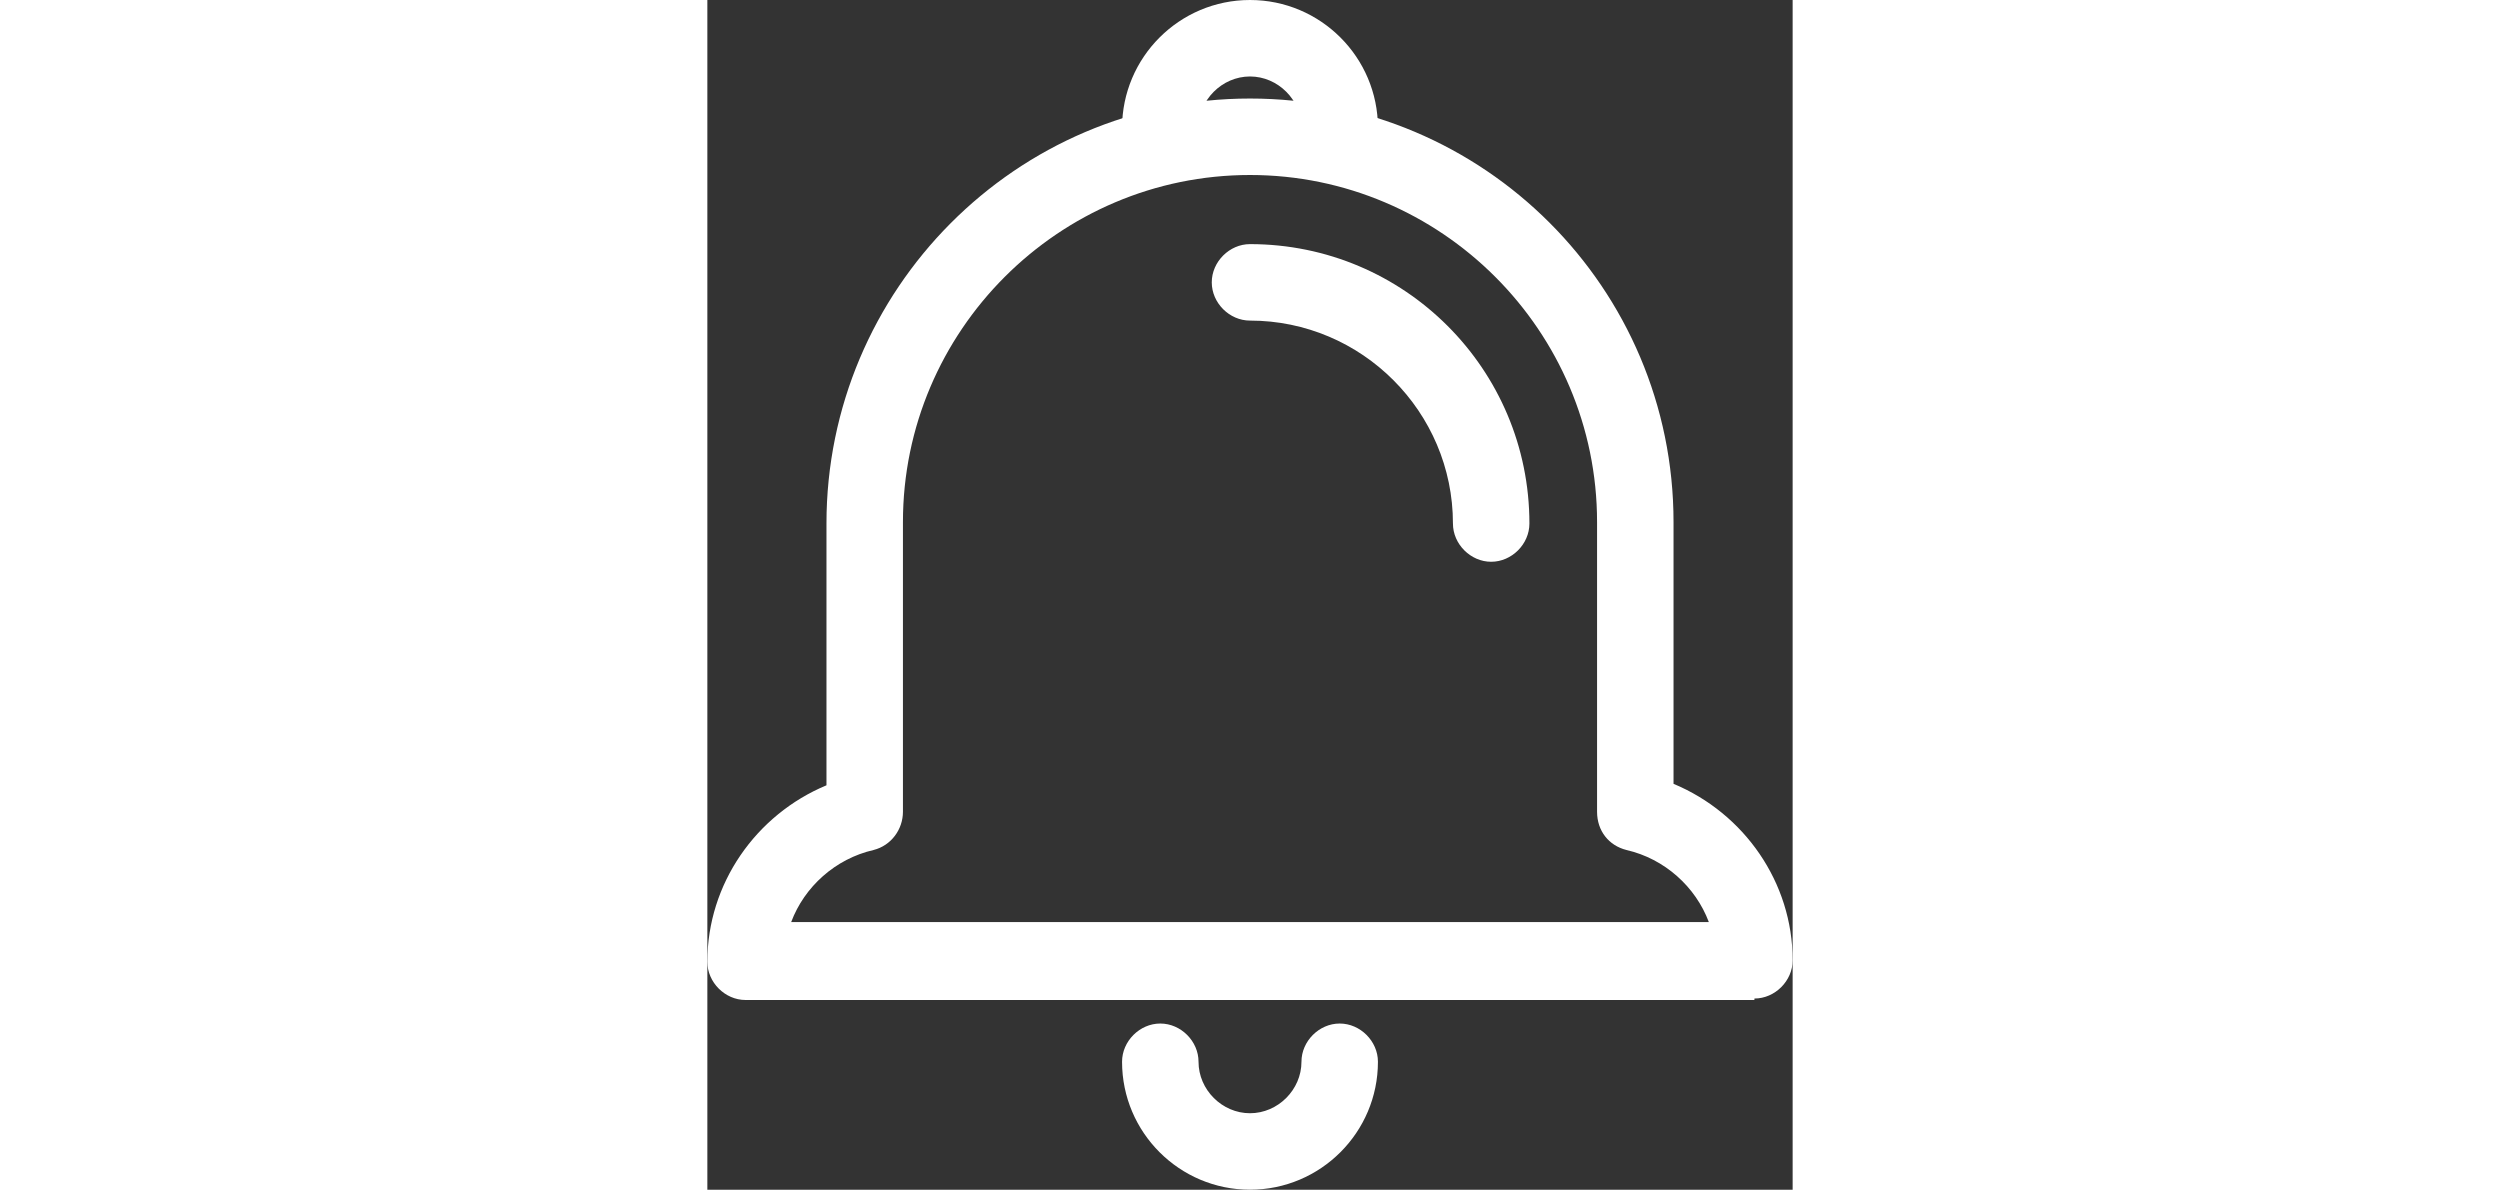 <?xml version="1.0" encoding="UTF-8"?>
<svg width="17" id="_레이어_2" data-name="레이어_2" xmlns="http://www.w3.org/2000/svg" viewBox="0 0 7.38 8.09">
  <rect x="0" y="0" width="7.38" height="8.09" fill="#333333" stroke="none"/>
  <defs>
    <style>
      .cls-1 {
        fill: #fff;
      }
    </style>
  </defs>
  <g id="_레이어_1-2" data-name="레이어_1">
    <g>
      <path class="cls-1" d="M7.12,6.8H.26c-.14,0-.26-.12-.26-.26,0-.53.33-1,.81-1.2v-1.78C.81,1.97,2.1.67,3.69.67s2.88,1.29,2.88,2.88v1.78c.48.2.81.67.81,1.2,0,.14-.12.26-.26.26ZM.57,6.27h6.24c-.09-.24-.3-.43-.56-.49-.12-.03-.2-.13-.2-.26v-1.97c0-1.3-1.06-2.36-2.36-2.36S1.33,2.25,1.33,3.55v1.97c0,.12-.08.23-.2.26-.26.06-.47.25-.56.49Z"/>
      <path class="cls-1" d="M4.3,1.13c-.14,0-.26-.12-.26-.26,0-.19-.16-.35-.35-.35s-.35.16-.35.35c0,.14-.12.26-.26.26s-.26-.12-.26-.26c0-.48.39-.87.87-.87s.87.39.87.87c0,.14-.12.26-.26.26Z"/>
      <path class="cls-1" d="M3.69,8.09c-.48,0-.87-.39-.87-.87,0-.14.12-.26.26-.26s.26.12.26.26c0,.19.16.35.35.35s.35-.16.35-.35c0-.14.12-.26.26-.26s.26.12.26.26c0,.48-.39.87-.87.87Z"/>
      <path class="cls-1" d="M5.33,3.82c-.14,0-.26-.12-.26-.26,0-.76-.62-1.38-1.38-1.38-.14,0-.26-.12-.26-.26s.12-.26.26-.26c1.05,0,1.9.85,1.9,1.9,0,.14-.12.26-.26.26Z"/>
    </g>
  </g>
</svg>